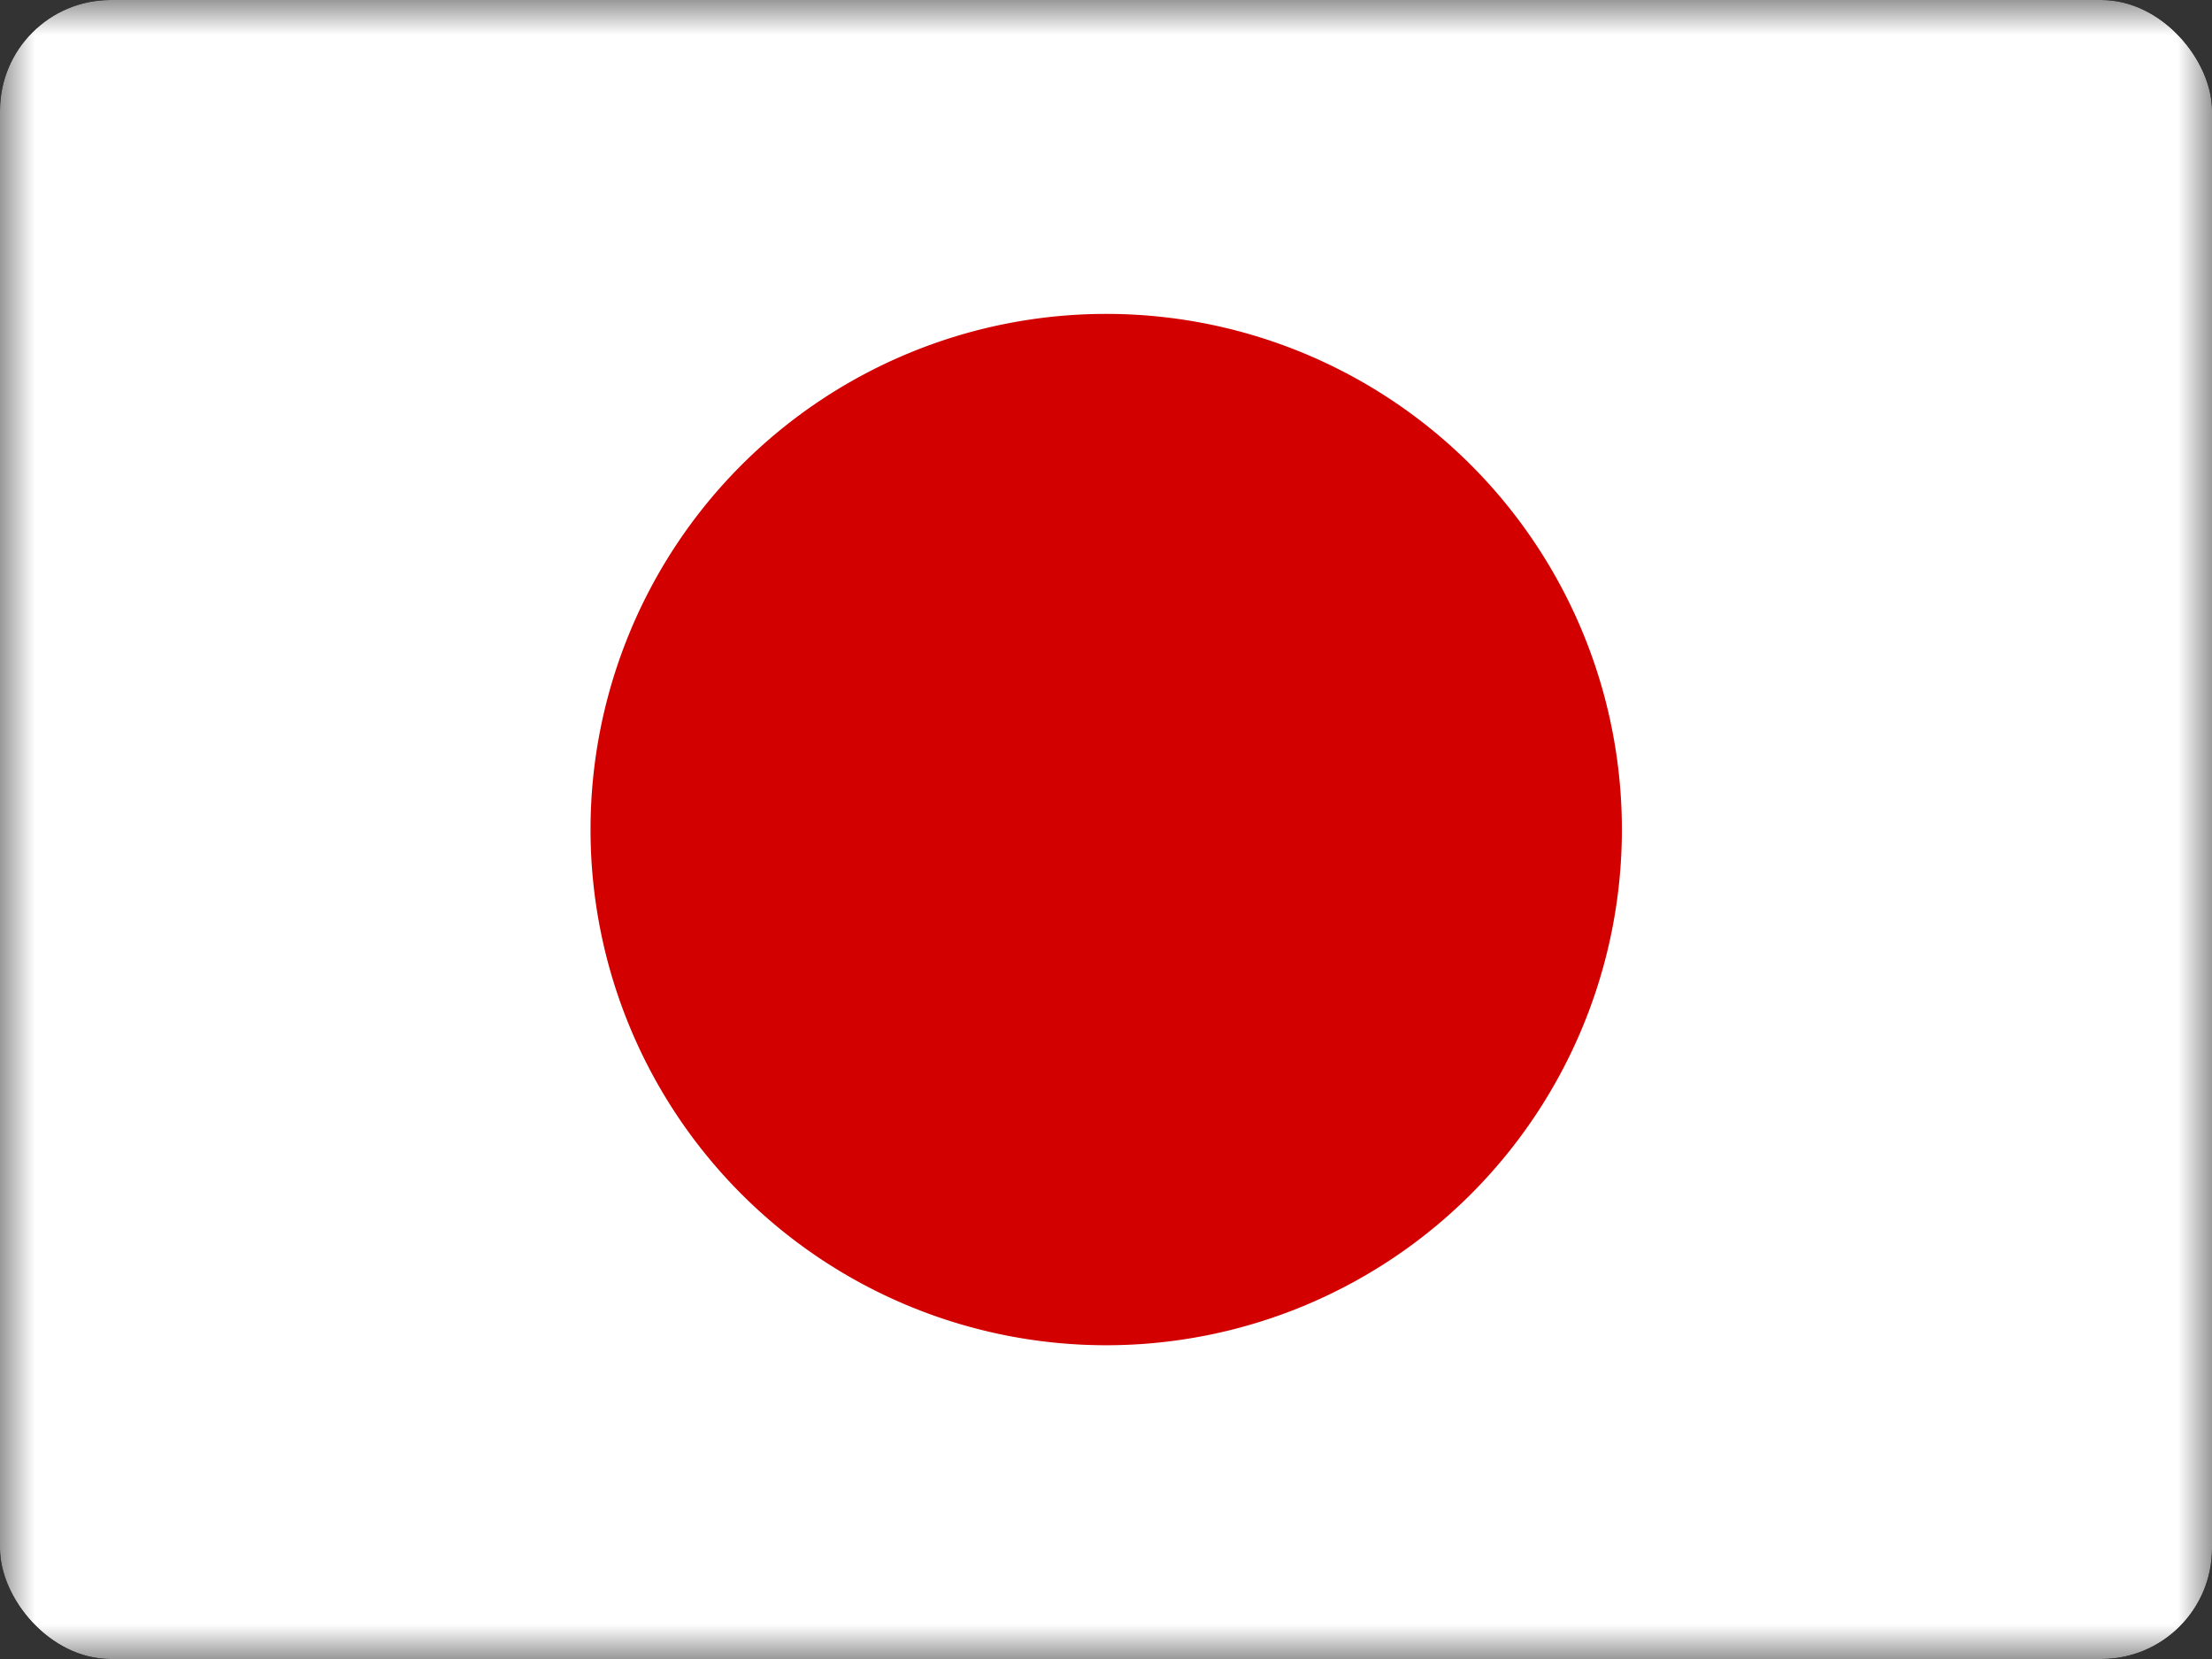 <svg xmlns="http://www.w3.org/2000/svg" width="32" height="24" fill="none" viewBox="0 0 32 24">
  <rect x="0" y="0" width="32" height="24" fill="#333333" stroke="none"/>
  <g clip-path="url(#a)">
    <mask id="b" width="32" height="24" x="0" y="0" maskUnits="userSpaceOnUse" style="mask-type:luminance">
      <path fill="#fff" d="M0 0h32v24H0V0Z"/>
    </mask>
    <g mask="url(#b)">
      <path fill="#fff" fill-rule="evenodd" d="M-2 0h36v24H-2V0Z" clip-rule="evenodd"/>
      <path fill="#D30000" d="M16.003 19.461a7.46 7.46 0 1 0 0-14.92 7.46 7.46 0 0 0 0 14.92Z"/>
    </g>
  </g>
  <defs>
    <clipPath id="a">
      <rect width="32" height="24" fill="#fff" rx="1.6"/>
    </clipPath>
  </defs>
</svg>
